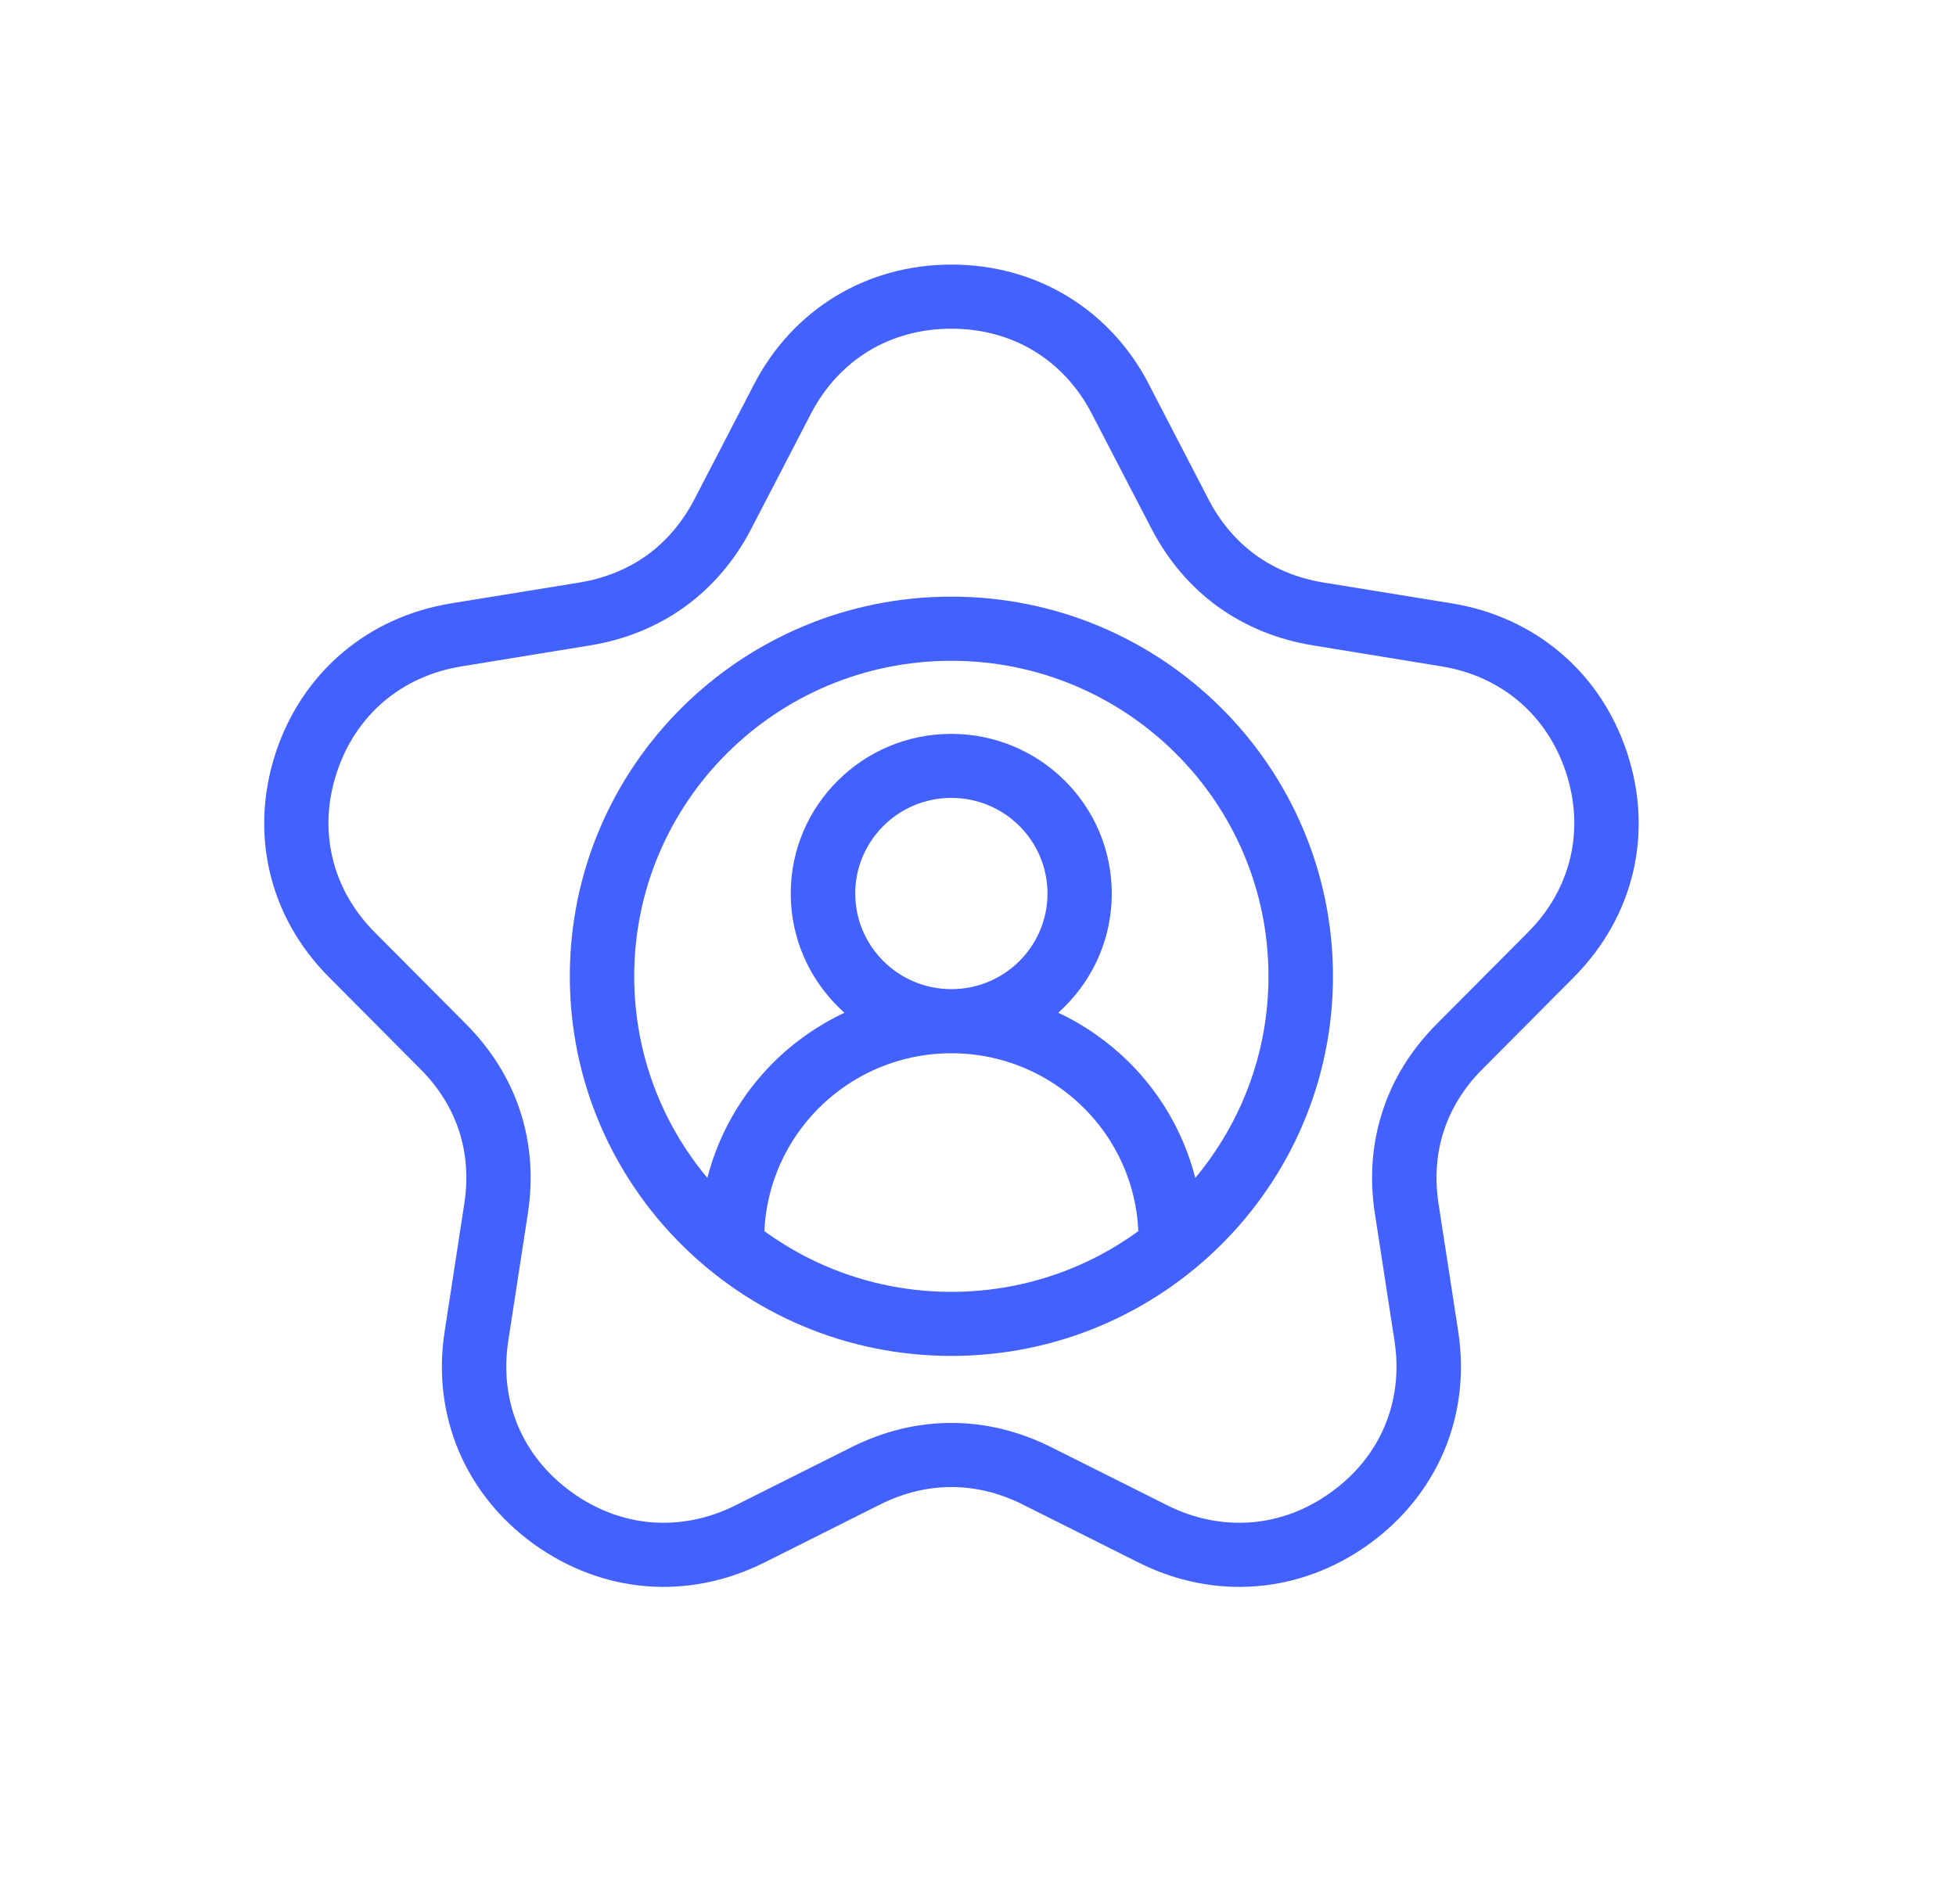 <svg xmlns="http://www.w3.org/2000/svg" width="38" height="37" viewBox="0 0 38 37" fill="none"><path d="M22.32 7.469L23.479 9.705C23.71 10.15 24.02 10.513 24.395 10.785C24.77 11.056 25.214 11.238 25.711 11.319L28.204 11.724C29.02 11.857 29.742 12.194 30.328 12.694C30.915 13.195 31.358 13.856 31.614 14.637C31.87 15.419 31.901 16.213 31.723 16.96C31.545 17.706 31.157 18.402 30.575 18.989L28.797 20.777C28.442 21.133 28.192 21.538 28.049 21.977C27.906 22.414 27.871 22.89 27.947 23.388L28.33 25.875C28.454 26.686 28.356 27.474 28.059 28.184C27.761 28.893 27.266 29.519 26.599 30.002C25.931 30.484 25.18 30.76 24.41 30.822C23.642 30.883 22.857 30.733 22.119 30.362L19.863 29.231C19.414 29.007 18.948 28.895 18.484 28.895C18.018 28.895 17.553 29.007 17.105 29.231L14.848 30.362C14.109 30.732 13.325 30.883 12.558 30.822C11.788 30.759 11.038 30.484 10.369 30.002C9.702 29.519 9.206 28.893 8.908 28.184C8.611 27.474 8.512 26.686 8.638 25.875L9.02 23.388C9.097 22.889 9.061 22.414 8.919 21.977C8.776 21.538 8.525 21.133 8.171 20.777L6.393 18.989C5.809 18.403 5.422 17.707 5.245 16.96C5.067 16.213 5.099 15.419 5.353 14.637C5.609 13.856 6.053 13.195 6.64 12.694C7.225 12.194 7.949 11.857 8.764 11.724L11.257 11.319C11.753 11.238 12.196 11.057 12.573 10.785C12.948 10.513 13.257 10.15 13.489 9.705L14.648 7.469C15.027 6.739 15.572 6.159 16.231 5.758C16.892 5.357 17.662 5.141 18.485 5.141C19.308 5.141 20.078 5.357 20.739 5.758C21.398 6.158 21.943 6.739 22.322 7.469H22.32ZM18.483 19.22C18.999 19.22 19.465 19.012 19.803 18.676C20.14 18.34 20.35 17.875 20.35 17.362C20.35 16.848 20.14 16.384 19.803 16.048C19.465 15.712 18.998 15.504 18.483 15.504C17.966 15.504 17.5 15.712 17.163 16.048C16.825 16.384 16.615 16.849 16.615 17.362C16.615 17.876 16.825 18.34 17.163 18.676C17.5 19.012 17.967 19.22 18.483 19.22ZM20.688 19.557C20.645 19.599 20.601 19.64 20.558 19.679C21.074 19.919 21.54 20.249 21.939 20.645C22.551 21.254 23.001 22.026 23.221 22.888C24.108 21.826 24.643 20.461 24.643 18.971C24.643 17.278 23.954 15.745 22.838 14.636C21.724 13.527 20.183 12.84 18.482 12.84C16.78 12.84 15.24 13.526 14.125 14.636C13.011 15.745 12.321 17.278 12.321 18.971C12.321 20.461 12.855 21.827 13.742 22.888C13.962 22.027 14.413 21.256 15.025 20.645C15.423 20.249 15.89 19.921 16.406 19.679C16.362 19.64 16.318 19.599 16.276 19.557C15.712 18.994 15.362 18.219 15.362 17.363C15.362 16.506 15.711 15.73 16.276 15.169C16.84 14.606 17.62 14.26 18.481 14.26C19.342 14.26 20.121 14.607 20.686 15.169C21.25 15.73 21.599 16.507 21.599 17.363C21.599 18.22 21.25 18.996 20.686 19.557H20.688ZM22.115 23.922C22.074 22.988 21.677 22.145 21.054 21.526C20.396 20.871 19.487 20.466 18.483 20.466C17.479 20.466 16.569 20.871 15.912 21.526C15.29 22.145 14.892 22.987 14.85 23.922C15.869 24.664 17.124 25.102 18.483 25.102C19.841 25.102 21.098 24.664 22.115 23.922ZM18.483 11.593C20.529 11.593 22.383 12.419 23.724 13.754C25.065 15.089 25.896 16.934 25.896 18.97C25.896 21.008 25.065 22.851 23.724 24.186C22.382 25.521 20.529 26.347 18.483 26.347C16.436 26.347 14.583 25.521 13.242 24.186C11.9 22.851 11.07 21.006 11.07 18.97C11.07 16.934 11.9 15.089 13.242 13.754C14.583 12.419 16.437 11.593 18.483 11.593ZM22.37 10.273L21.21 8.037C20.939 7.514 20.551 7.1 20.087 6.819C19.624 6.538 19.077 6.387 18.483 6.387C17.889 6.387 17.343 6.538 16.878 6.819C16.413 7.101 16.027 7.515 15.755 8.037L14.596 10.273C14.273 10.896 13.836 11.405 13.304 11.79C12.774 12.174 12.15 12.43 11.456 12.542L8.963 12.949C8.379 13.044 7.864 13.283 7.45 13.636C7.038 13.989 6.723 14.458 6.54 15.019C6.358 15.579 6.333 16.143 6.461 16.672C6.586 17.201 6.862 17.695 7.276 18.112L9.054 19.899C9.549 20.397 9.903 20.97 10.106 21.591C10.309 22.215 10.362 22.883 10.256 23.572L9.874 26.058C9.785 26.642 9.853 27.205 10.062 27.705C10.272 28.204 10.625 28.647 11.103 28.993C11.581 29.34 12.114 29.535 12.655 29.58C13.2 29.623 13.758 29.515 14.285 29.252L16.542 28.121C17.171 27.805 17.827 27.649 18.483 27.649C19.139 27.649 19.794 27.806 20.424 28.121L22.681 29.252C23.208 29.515 23.766 29.623 24.311 29.58C24.853 29.537 25.385 29.34 25.863 28.993C26.341 28.648 26.695 28.205 26.903 27.705C27.113 27.205 27.181 26.643 27.092 26.058L26.709 23.572C26.603 22.882 26.656 22.214 26.86 21.59C27.062 20.968 27.415 20.396 27.911 19.898L29.689 18.111C30.104 17.695 30.379 17.201 30.505 16.671C30.631 16.143 30.608 15.578 30.426 15.018C30.243 14.458 29.928 13.986 29.516 13.635C29.102 13.281 28.587 13.042 28.003 12.948L25.509 12.541C24.814 12.428 24.192 12.171 23.661 11.789C23.13 11.404 22.692 10.894 22.37 10.272L22.37 10.273Z" fill="#4361FF"></path></svg>